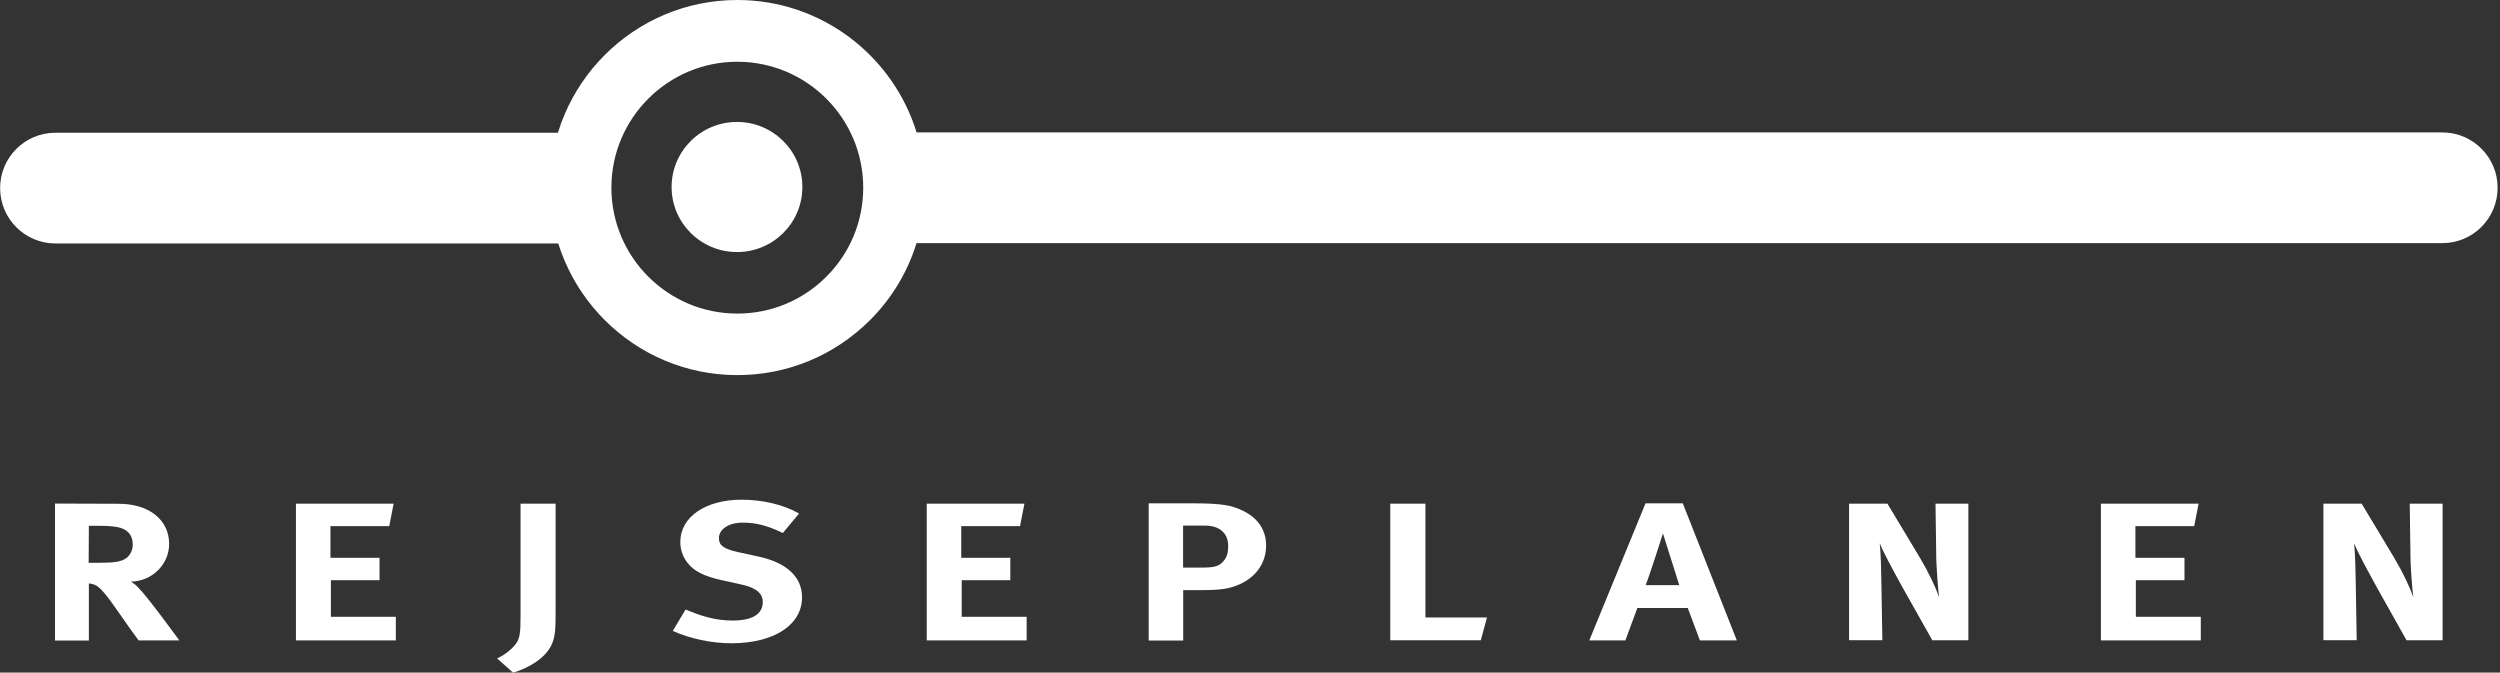 <svg id="logo_light" viewBox="0 0 985 265" fill="none" xmlns="http://www.w3.org/2000/svg" class="hidden md:block h-9 [width:_clamp(4em,10vw,7em)]"><rect x="0" y="0" width="985" height="265" fill="#333333" stroke="none"/><g clip-path="url(#clip0_1361_2354)"><path d="M21.591 198.402L46.788 198.489C58.734 198.489 66.641 204.832 66.641 214.302C66.641 222.339 59.951 229.03 51.566 229.16C52.913 230.029 53.521 230.463 54.39 231.419C58.3 235.285 70.638 252.315 70.638 252.315H54.607C52.001 248.752 50.915 247.275 48.308 243.496C41.618 233.808 39.446 231.245 37.143 230.333C36.448 230.116 36.057 229.942 35.015 229.898V252.358H21.678V198.446L21.591 198.402ZM35.015 207.178L34.928 221.731H39.489C45.31 221.731 47.83 221.253 49.698 219.95C51.349 218.69 52.305 216.779 52.305 214.52C52.305 211.175 50.654 208.959 47.439 207.96C45.875 207.482 43.051 207.178 39.75 207.178H34.971H35.015Z" fill="white"></path><path d="M116.6 198.446H155.09L153.352 207.308H130.197V219.776H149.529V228.595H130.371V243.018H155.959V252.315H116.6V198.489V198.446Z" fill="white"></path><path d="M205.093 198.446H218.907V241.845C218.907 248.796 218.603 250.229 217.952 252.402C215.997 258.961 208.307 263.175 202.182 265.043L195.883 259.439C199.402 257.745 202.486 255.095 203.746 252.923C204.832 250.968 205.093 248.796 205.093 243.018V198.489V198.446Z" fill="white"></path><path d="M314.872 202.269L308.443 210.002C302.317 207.048 297.756 205.918 292.673 205.918C287.112 205.918 283.246 208.481 283.246 212.087C283.246 214.867 285.114 216.257 290.718 217.517L298.885 219.298C309.963 221.688 316.002 227.335 316.002 235.329C316.002 246.276 304.924 253.444 288.111 253.444C280.422 253.444 271.864 251.663 265.087 248.579L270.126 240.151C276.469 242.801 281.899 244.495 288.676 244.495C296.452 244.495 300.536 241.932 300.536 237.153C300.536 233.678 297.712 231.419 291.674 230.202L284.202 228.552C277.511 227.075 273.298 224.989 270.865 221.731C268.997 219.342 268.041 216.561 268.041 213.52C268.041 203.702 277.946 196.882 292.239 196.882C300.493 196.882 308.877 198.88 314.785 202.312L314.872 202.269Z" fill="white"></path><path d="M365.135 198.446H403.625L401.887 207.308H378.732V219.776H398.064V228.595H378.906V243.018H404.494V252.315H365.135V198.489V198.446Z" fill="white"></path><path d="M452.542 198.316H470.353C481.822 198.316 485.341 199.228 489.12 200.966C495.419 203.746 498.851 208.698 498.851 214.911C498.851 222.035 494.594 227.9 487.165 230.724C484.037 231.897 481.127 232.505 473.655 232.505H466.182V252.358H452.585V198.359L452.542 198.316ZM466.139 207.091V223.643H473.22C478.781 223.643 480.432 223.078 482.256 220.862C483.429 219.385 483.907 217.691 483.907 215.128C483.907 210.089 480.519 207.091 474.784 207.091H466.139Z" fill="white"></path><path d="M547.725 198.446H561.626V243.279H585.867L583.434 252.271H547.768V198.446H547.725Z" fill="white"></path><path d="M648.338 198.316H663.021L684.308 252.315H669.755L664.976 239.543H645.123L640.388 252.315H626.182L648.338 198.316ZM648.425 230.55H661.631L655.202 210.176C655.202 210.176 649.858 226.988 648.381 230.55H648.425Z" fill="white"></path><path d="M728.576 198.446H743.651L756.597 219.993C759.985 225.728 762.635 231.375 763.982 235.242C763.504 231.071 763.026 224.164 762.896 220.428L762.592 198.446H775.538V252.271H761.332L749.733 231.68C746.04 224.946 741.87 217.343 740.61 213.998C741.088 218.43 741.175 224.772 741.261 229.247L741.652 252.228H728.533V198.402L728.576 198.446Z" fill="white"></path><path d="M827.755 198.446H866.246L864.508 207.308H841.353V219.776H860.685V228.595H841.527V243.018H867.114V252.315H827.755V198.489V198.446Z" fill="white"></path><path d="M915.423 198.446H930.497L943.443 219.993C946.832 225.728 949.482 231.375 950.829 235.242C950.351 231.071 949.829 224.164 949.742 220.428L949.438 198.446H962.384V252.271H948.179L936.623 231.68C932.93 224.946 928.76 217.343 927.5 213.998C927.978 218.43 928.065 224.772 928.152 229.247L928.543 252.228H915.423V198.402V198.446Z" fill="white"></path><path d="M233.026 95.878C230.333 88.971 228.812 81.498 228.812 73.635C228.812 65.772 230.246 58.952 232.679 52.305H22.112C22.112 52.305 21.895 52.305 21.808 52.305C9.775 52.305 0.043 62.08 0.043 74.113C0.043 86.147 9.818 95.921 21.808 95.921C21.939 95.921 22.025 95.921 22.112 95.921H233.026V95.878Z" fill="white"></path><path d="M290.371 99.31C304.62 99.31 316.132 87.841 316.132 73.679C316.132 59.516 304.577 48.047 290.371 48.047C276.165 48.047 264.609 59.516 264.609 73.679C264.609 87.841 276.165 99.31 290.371 99.31Z" fill="white"></path><path d="M962.298 52.175C962.298 52.175 962.08 52.175 961.993 52.175H361.139C351.842 21.982 323.691 0 290.501 0C249.752 0 216.605 33.147 216.605 73.896C216.605 114.645 249.752 147.792 290.501 147.792C310.224 147.792 328.774 140.102 342.762 126.157C351.407 117.512 357.62 107.13 361.095 95.791H961.993C961.993 95.791 962.211 95.791 962.298 95.791C974.331 95.791 984.062 86.016 984.062 73.983C984.062 61.949 974.288 52.175 962.298 52.175ZM325.603 108.998C316.219 118.381 303.751 123.551 290.501 123.551C263.132 123.551 240.889 101.308 240.889 73.939C240.889 46.571 263.132 24.328 290.501 24.328C317.87 24.328 340.112 46.571 340.112 73.939C340.112 87.189 334.943 99.657 325.559 109.041L325.603 108.998Z" fill="white"></path></g><defs><clipPath id="clip0_1361_2354"><rect width="984.062" height="265" fill="white"></rect></clipPath></defs></svg>